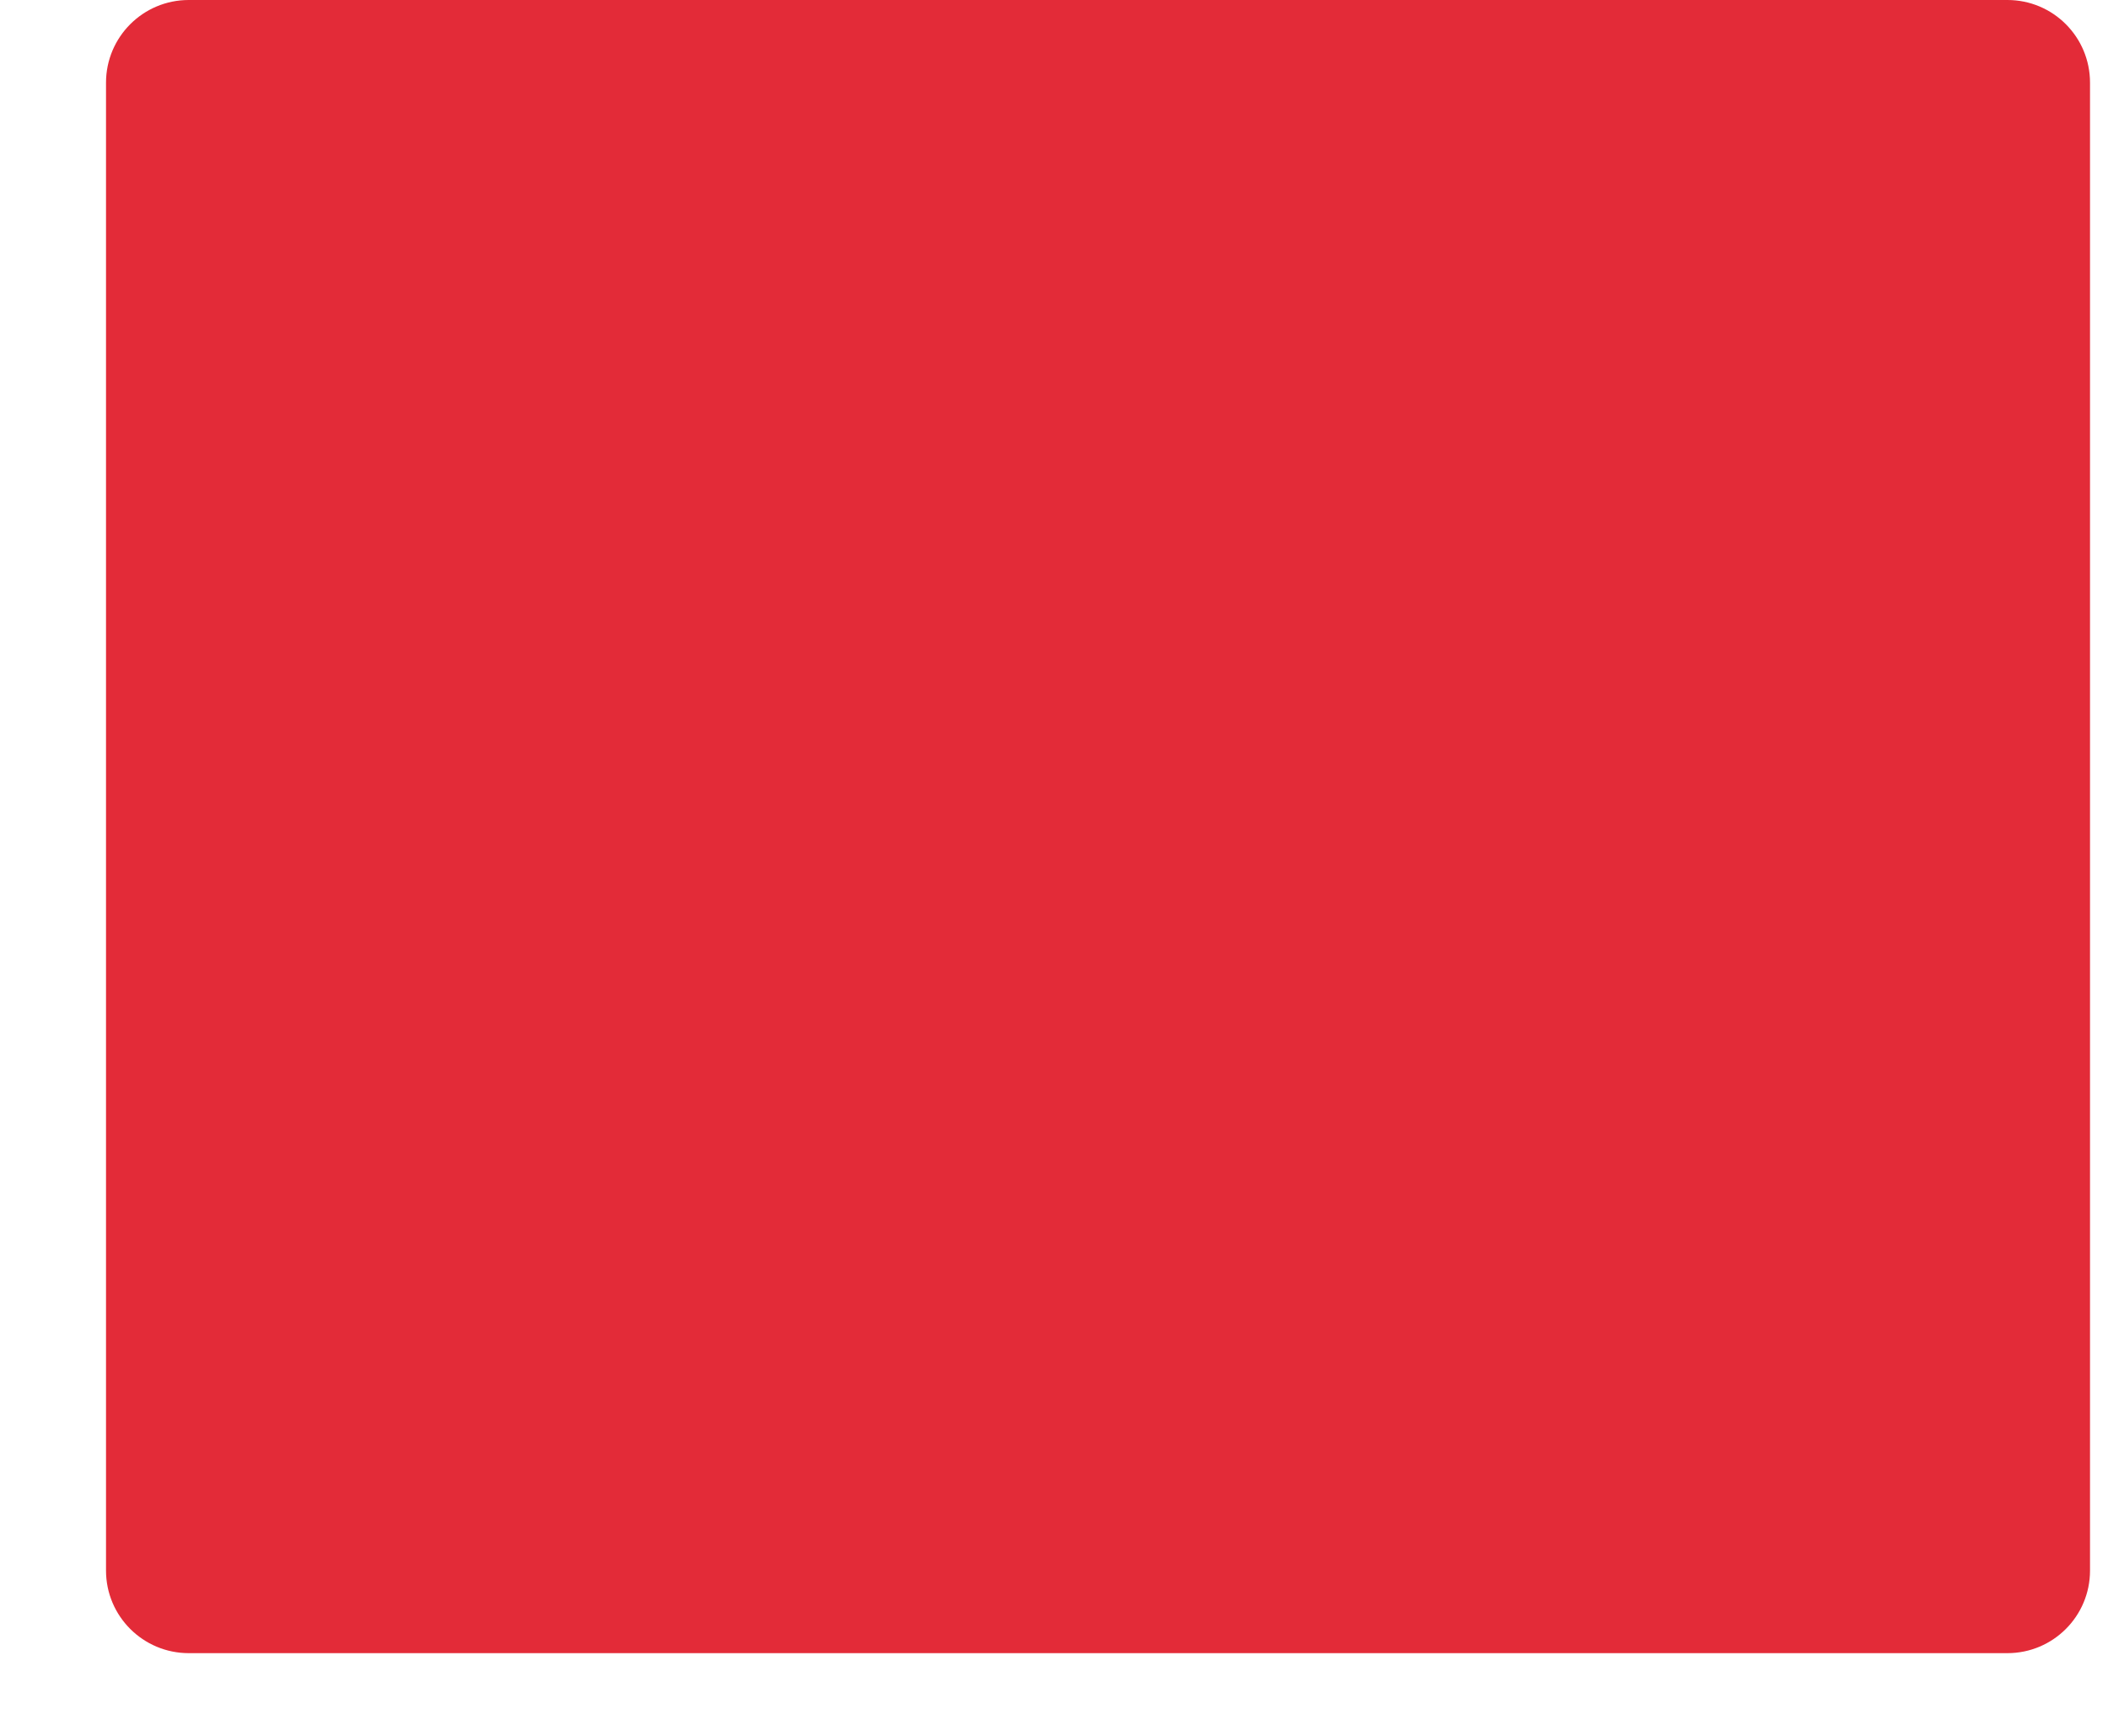<svg width="17" height="14" viewBox="0 0 17 14" fill="none" xmlns="http://www.w3.org/2000/svg">
<path d="M16.189 0H1.522C1.154 0 0.855 0.298 0.855 0.667V12.667C0.855 13.035 1.154 13.333 1.522 13.333H16.189C16.557 13.333 16.855 13.035 16.855 12.667V0.667C16.855 0.298 16.557 0 16.189 0Z" fill="#E32B38"/>
</svg>

